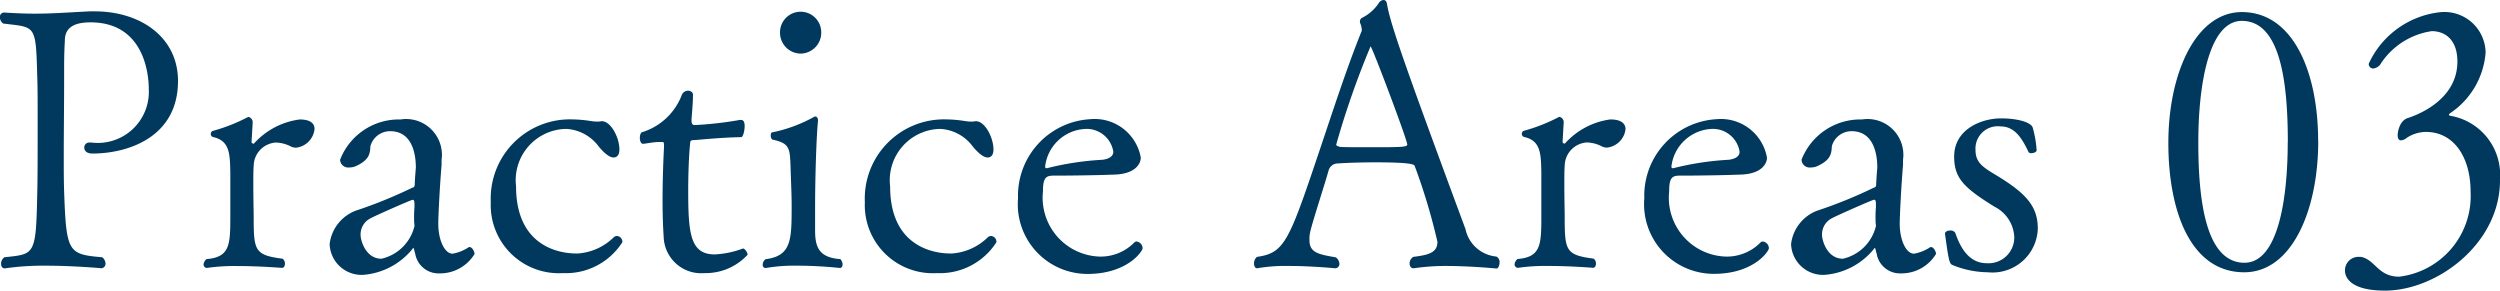 <svg xmlns="http://www.w3.org/2000/svg" width="109.152" height="12.688" viewBox="0 0 109.152 12.688"><path d="M8.3-8.288c0-1.92-1.648-3.04-3.632-3.04h-.24c-.944.048-1.6.1-2.384.1-.384,0-.816-.016-1.328-.048H.7a.186.186,0,0,0-.176.208.335.335,0,0,0,.144.272c1.44.176,1.424.016,1.488,2.384.016.4.016,1.152.016,1.968,0,1.12,0,2.352-.016,2.976C2.1-.656,2.064-.736.72-.592A.34.34,0,0,0,.576-.3c0,.112.064.192.144.192H.752A11.548,11.548,0,0,1,2.5-.224c1.248,0,2.464.112,2.464.112A.2.2,0,0,0,5.136-.32a.384.384,0,0,0-.144-.272C3.5-.72,3.424-.8,3.328-3.456c-.016-.48-.016-.992-.016-1.52,0-1.072.016-2.24.016-3.44v-.432c0-.56.016-.912.032-1.216,0-.688.64-.784,1.12-.784,2.528,0,2.544,2.64,2.544,2.912A2.23,2.23,0,0,1,4.528-5.6H4.4a.213.213,0,0,0-.192.224c0,.128.1.256.352.256C6.1-5.12,8.3-5.824,8.3-8.288Zm5.312,1.68a3.247,3.247,0,0,0-2,1.056c-.1,0-.1-.064-.1-.064v-.032l.048-.816a.237.237,0,0,0-.192-.256,7.689,7.689,0,0,1-1.536.608.134.134,0,0,0-.1.128.14.14,0,0,0,.1.144c.736.16.736.752.752,1.568v1.936c0,1.216-.032,1.744-1.04,1.824a.364.364,0,0,0-.128.224.148.148,0,0,0,.144.16h.016a8.337,8.337,0,0,1,1.328-.08c.96,0,1.92.08,1.936.08.08,0,.128-.08.128-.176a.262.262,0,0,0-.1-.224c-1.232-.16-1.264-.352-1.264-1.856,0-.144-.016-.832-.016-1.424,0-.3,0-.592.016-.768a1.034,1.034,0,0,1,.96-1.024,1.5,1.5,0,0,1,.672.176.511.511,0,0,0,.224.048.917.917,0,0,0,.8-.8C14.272-6.416,14.1-6.608,13.616-6.608ZM21.248-.736c0-.112-.112-.3-.208-.3-.032,0-.048,0-.064.016a1.817,1.817,0,0,1-.688.272c-.352,0-.624-.608-.624-1.3,0-.352.064-1.632.144-2.576v-.224a1.563,1.563,0,0,0-1.792-1.76,2.753,2.753,0,0,0-2.64,1.76.356.356,0,0,0,.4.336.693.693,0,0,0,.3-.064c.592-.272.608-.56.624-.864a.89.89,0,0,1,.864-.656c1.12,0,1.12,1.36,1.12,1.6-.032.368-.048.656-.048.736-.016.128-.064.112-.1.128a20.043,20.043,0,0,1-2.48,1.008,1.783,1.783,0,0,0-1.136,1.456A1.394,1.394,0,0,0,16.384.176a3.07,3.07,0,0,0,2.144-1.12q.024-.048.048-.048c.032,0,.032.1.08.24a1.031,1.031,0,0,0,1.056.864A1.763,1.763,0,0,0,21.248-.736ZM18.624-2.768a4.045,4.045,0,0,0-.016.448,2.363,2.363,0,0,0,.016.336v.032a1.921,1.921,0,0,1-1.44,1.424c-.7,0-.912-.816-.912-1.024A.788.788,0,0,1,16.72-2.3c.176-.1,1.76-.8,1.824-.8s.08.064.08.192ZM27.7-1.248a.252.252,0,0,0-.224-.272.205.205,0,0,0-.16.064,2.473,2.473,0,0,1-1.568.7H25.7c-.384,0-2.64-.064-2.64-2.928a2.241,2.241,0,0,1,2.192-2.512,1.89,1.89,0,0,1,1.392.736s.384.512.672.512c.128,0,.256-.08.256-.352,0-.512-.368-1.232-.768-1.232h-.016a.785.785,0,0,1-.176.016,1.582,1.582,0,0,1-.24-.016,5.8,5.8,0,0,0-.88-.08,3.459,3.459,0,0,0-3.536,3.616A2.973,2.973,0,0,0,25.1.1,2.924,2.924,0,0,0,27.7-1.248ZM33.168-.7c0-.112-.128-.272-.192-.272H32.96a4.03,4.03,0,0,1-1.232.256c-1.072,0-1.152-.944-1.152-2.8,0-.752.032-1.536.08-2.016.016-.1-.016-.176.176-.176.128,0,1.1-.112,2.064-.128.064,0,.144-.256.144-.48,0-.112-.016-.272-.16-.272h-.048a15.644,15.644,0,0,1-1.968.224c-.112,0-.144-.064-.144-.224,0-.1.064-.688.064-1.1,0-.112-.1-.176-.224-.176a.3.3,0,0,0-.272.208,2.71,2.71,0,0,1-1.712,1.6c-.08.016-.112.144-.112.256,0,.128.048.256.144.256.16-.016.48-.08.688-.08h.144c.048,0,.08,0,.08.144v.064c-.032.608-.064,1.488-.064,2.352,0,.544.016,1.1.048,1.568A1.638,1.638,0,0,0,31.28.1,2.491,2.491,0,0,0,33.168-.7Zm3.216-9.712a.9.9,0,0,0-.9-.9.9.9,0,0,0-.9.9.912.912,0,0,0,.9.928A.912.912,0,0,0,36.384-10.416Zm.832,9.9c-1.008-.064-1.1-.624-1.1-1.28V-2.72c0-1.744.08-3.456.128-3.84,0-.1-.048-.176-.112-.176-.032,0-.048,0-.064.016a6.342,6.342,0,0,1-1.808.672c-.064,0-.08.064-.08.144s.032.16.08.176c.752.16.752.384.784,1.168.016.64.048,1.168.048,1.7,0,1.5,0,2.208-1.136,2.352a.3.3,0,0,0-.128.24.129.129,0,0,0,.112.144h.032a7.432,7.432,0,0,1,1.376-.1c.96,0,1.84.1,1.856.1.064,0,.112-.064.112-.16A.346.346,0,0,0,37.216-.512Zm6.816-.736a.252.252,0,0,0-.224-.272.205.205,0,0,0-.16.064,2.473,2.473,0,0,1-1.568.7h-.048c-.384,0-2.64-.064-2.64-2.928a2.241,2.241,0,0,1,2.192-2.512,1.89,1.89,0,0,1,1.392.736s.384.512.672.512c.128,0,.256-.08.256-.352,0-.512-.368-1.232-.768-1.232H43.12a.785.785,0,0,1-.176.016,1.582,1.582,0,0,1-.24-.016,5.8,5.8,0,0,0-.88-.08,3.459,3.459,0,0,0-3.536,3.616A2.973,2.973,0,0,0,41.44.1,2.924,2.924,0,0,0,44.032-1.248Zm6.384.256a.308.308,0,0,0-.256-.288.145.145,0,0,0-.112.048,2.057,2.057,0,0,1-1.568.608,2.571,2.571,0,0,1-2.416-2.832c0-.608.128-.7.464-.7.752,0,1.936-.016,2.72-.048.9-.048,1.088-.512,1.088-.736a2.044,2.044,0,0,0-2.208-1.68,3.346,3.346,0,0,0-3.152,3.456,3.042,3.042,0,0,0,3.056,3.3C49.744.128,50.416-.848,50.416-.992ZM49.136-5.2c0,.272-.336.336-.48.352a12.654,12.654,0,0,0-2.416.368h-.032c-.032,0-.048-.032-.048-.08a1.856,1.856,0,0,1,1.712-1.632A1.178,1.178,0,0,1,49.136-5.2ZM65.872-.1C65.936-.1,66-.224,66-.368a.26.26,0,0,0-.144-.256,1.516,1.516,0,0,1-1.344-1.2c-2.736-7.376-3.28-8.976-3.424-9.808-.016-.144-.08-.192-.16-.192a.279.279,0,0,0-.208.144,1.879,1.879,0,0,1-.736.64.188.188,0,0,0-.08.176.166.166,0,0,0,.016.064.764.764,0,0,1,.064.288v.032c-.624,1.536-1.232,3.408-1.792,5.072C56.8-1.264,56.624-.784,55.408-.608a.368.368,0,0,0-.128.288c0,.112.048.208.128.208h.016a7.134,7.134,0,0,1,1.376-.1c.992,0,2,.1,2.016.1A.185.185,0,0,0,59.008-.3a.36.36,0,0,0-.16-.288C58.1-.72,57.7-.784,57.7-1.344a1.372,1.372,0,0,1,.032-.352c.1-.448.576-1.888.8-2.672a.418.418,0,0,1,.4-.32c.5-.032,1.088-.048,1.664-.048,1.6,0,1.68.1,1.7.16a26.6,26.6,0,0,1,.992,3.312c0,.5-.448.576-1.056.656a.339.339,0,0,0-.16.288c0,.112.064.208.16.208h.032a9.494,9.494,0,0,1,1.424-.1C64.768-.208,65.872-.1,65.872-.1Zm-3.9-5.424c0,.128-.224.128-1.76.128-.544,0-1.04,0-1.184-.016-.032-.016-.16-.032-.16-.1a37.7,37.7,0,0,1,1.5-4.288C60.432-9.792,61.968-5.728,61.968-5.52Zm8.88-1.088a3.247,3.247,0,0,0-2,1.056c-.1,0-.1-.064-.1-.064v-.032l.048-.816a.237.237,0,0,0-.192-.256,7.689,7.689,0,0,1-1.536.608.134.134,0,0,0-.1.128.14.14,0,0,0,.1.144c.736.16.736.752.752,1.568v1.936c0,1.216-.032,1.744-1.04,1.824a.364.364,0,0,0-.128.224.148.148,0,0,0,.144.16h.016a8.337,8.337,0,0,1,1.328-.08c.96,0,1.92.08,1.936.08.08,0,.128-.08.128-.176a.262.262,0,0,0-.1-.224c-1.232-.16-1.264-.352-1.264-1.856,0-.144-.016-.832-.016-1.424,0-.3,0-.592.016-.768a1.034,1.034,0,0,1,.96-1.024,1.5,1.5,0,0,1,.672.176.511.511,0,0,0,.224.048.917.917,0,0,0,.8-.8C71.5-6.416,71.328-6.608,70.848-6.608ZM77.76-.992A.308.308,0,0,0,77.5-1.28a.145.145,0,0,0-.112.048,2.057,2.057,0,0,1-1.568.608,2.571,2.571,0,0,1-2.416-2.832c0-.608.128-.7.464-.7.752,0,1.936-.016,2.72-.048.9-.048,1.088-.512,1.088-.736a2.044,2.044,0,0,0-2.208-1.68A3.346,3.346,0,0,0,72.32-3.168a3.042,3.042,0,0,0,3.056,3.3C77.088.128,77.76-.848,77.76-.992ZM76.48-5.2c0,.272-.336.336-.48.352a12.654,12.654,0,0,0-2.416.368h-.032c-.032,0-.048-.032-.048-.08a1.856,1.856,0,0,1,1.712-1.632A1.178,1.178,0,0,1,76.48-5.2ZM85.056-.736c0-.112-.112-.3-.208-.3-.032,0-.048,0-.064.016a1.817,1.817,0,0,1-.688.272c-.352,0-.624-.608-.624-1.3,0-.352.064-1.632.144-2.576v-.224a1.563,1.563,0,0,0-1.792-1.76,2.753,2.753,0,0,0-2.64,1.76.356.356,0,0,0,.4.336.693.693,0,0,0,.3-.064c.592-.272.608-.56.624-.864a.89.89,0,0,1,.864-.656c1.12,0,1.12,1.36,1.12,1.6-.032.368-.048.656-.048.736-.016.128-.064.112-.1.128a20.042,20.042,0,0,1-2.48,1.008,1.783,1.783,0,0,0-1.136,1.456A1.394,1.394,0,0,0,80.192.176a3.07,3.07,0,0,0,2.144-1.12q.024-.048.048-.048c.032,0,.032.1.08.24A1.031,1.031,0,0,0,83.52.112,1.763,1.763,0,0,0,85.056-.736ZM82.432-2.768a4.046,4.046,0,0,0-.016.448,2.363,2.363,0,0,0,.016.336v.032a1.921,1.921,0,0,1-1.44,1.424c-.7,0-.912-.816-.912-1.024a.788.788,0,0,1,.448-.752c.176-.1,1.76-.8,1.824-.8s.08.064.08.192ZM89.5-1.84c0-1.008-.544-1.568-1.872-2.368-.56-.336-.848-.544-.848-1.072a.974.974,0,0,1,1.1-1.024c.624,0,.944.544,1.216,1.12a.125.125,0,0,0,.112.048c.112,0,.24-.048.24-.128a4.627,4.627,0,0,0-.176-1.008c-.128-.256-.768-.384-1.376-.384-.864,0-2.048.48-2.048,1.664,0,.944.416,1.36,1.76,2.192a1.566,1.566,0,0,1,.864,1.3,1.125,1.125,0,0,1-1.2,1.168c-.8,0-1.168-.72-1.376-1.328a.249.249,0,0,0-.224-.1c-.112,0-.224.048-.224.144.16,1.168.192,1.3.32,1.36a4.18,4.18,0,0,0,1.552.32A1.979,1.979,0,0,0,89.5-1.84Zm12.24-3.824c0-3.008-1.088-5.632-3.328-5.632C96.4-11.3,95.2-8.624,95.2-5.584c0,3.024.992,5.648,3.312,5.648C100.592.064,101.744-2.64,101.744-5.664Zm-1.328.048c0,2.512-.432,5.264-1.888,5.264-1.7,0-2.016-2.752-2.016-5.248,0-2.592.48-5.312,1.9-5.312C100.1-10.912,100.416-8.224,100.416-5.616Zm9.264,1.664a2.615,2.615,0,0,0-2.16-2.816c-.048,0-.064-.032-.064-.048,0-.032.032-.048.048-.064a3.5,3.5,0,0,0,1.552-2.656,1.8,1.8,0,0,0-1.936-1.76,3.892,3.892,0,0,0-3.168,2.256.2.2,0,0,0,.192.208.448.448,0,0,0,.352-.24,3.22,3.22,0,0,1,2.208-1.392c.592,0,1.12.384,1.12,1.328,0,1.776-1.968,2.4-2.16,2.464-.368.112-.448.608-.448.752,0,.16.064.224.144.224a.453.453,0,0,0,.256-.112,1.554,1.554,0,0,1,.832-.256c1.232,0,1.952,1.12,1.952,2.608A3.548,3.548,0,0,1,105.28.256c-.928,0-1.04-.736-1.664-.864h-.064a.589.589,0,0,0-.64.608c0,.1.016.864,1.744.864C106.928.864,109.68-1.184,109.68-3.952Z" transform="translate(-0.528 11.824)" fill="#00395d"/></svg>
